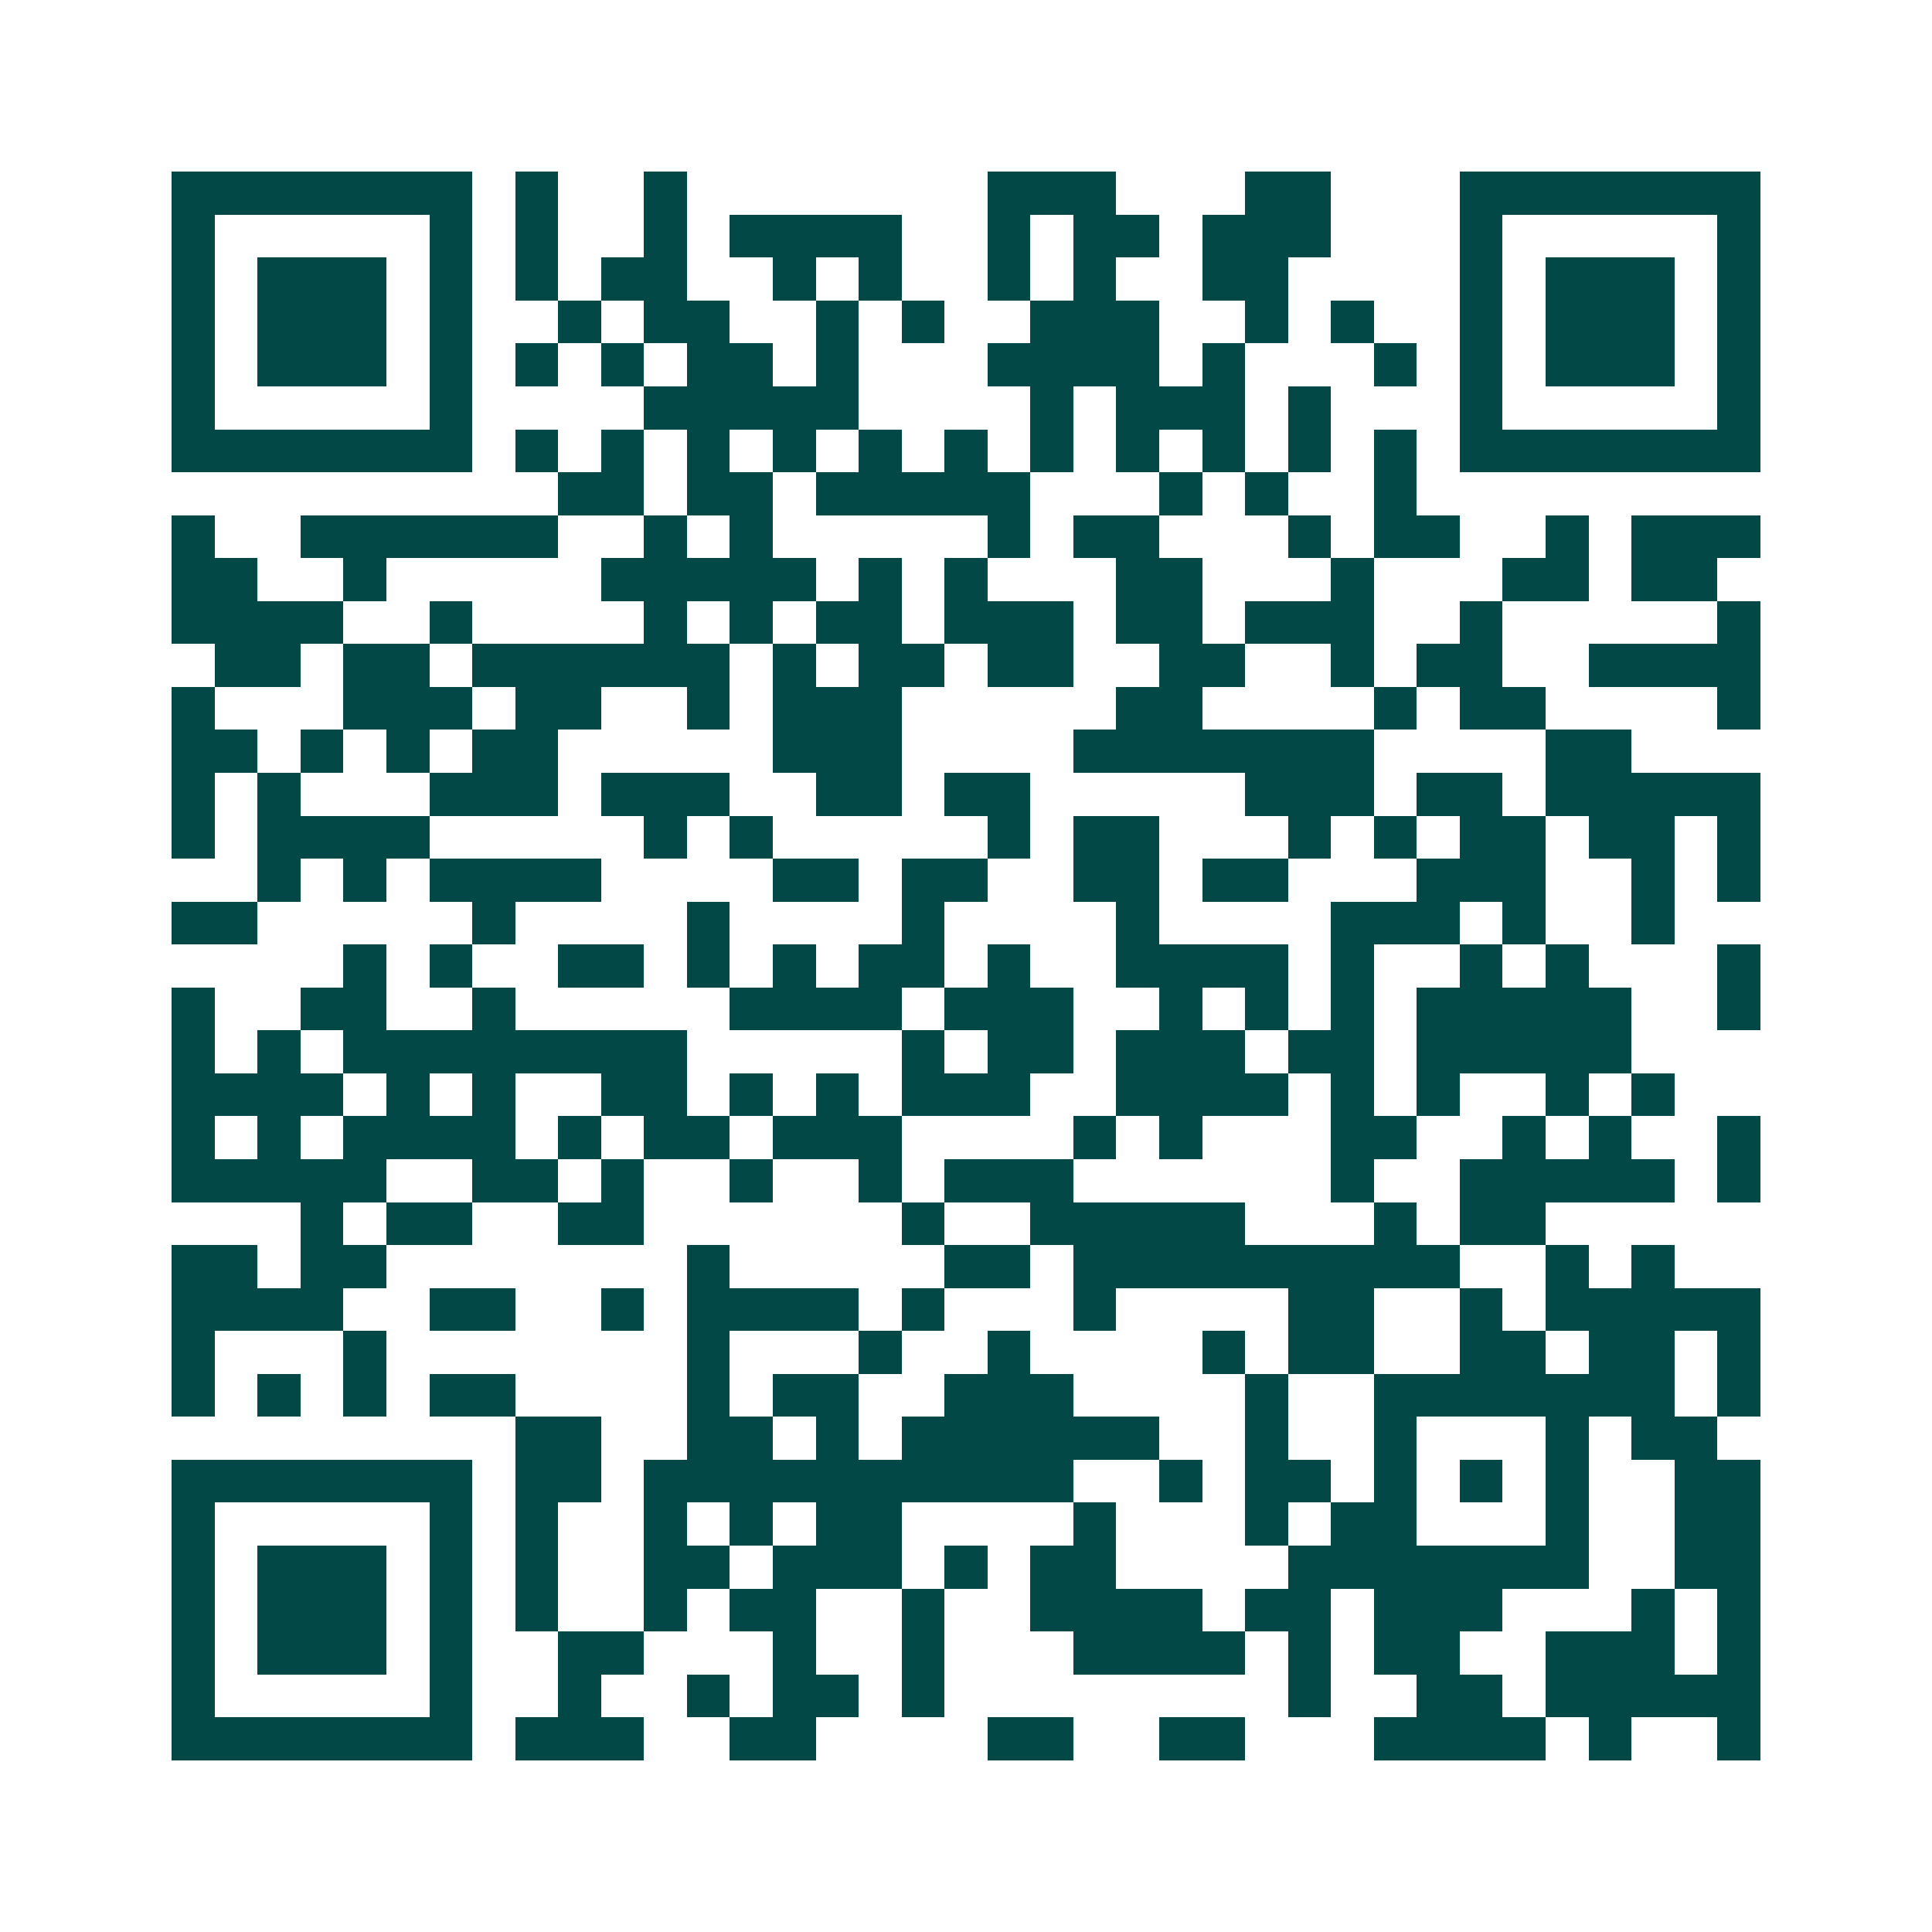 <svg xmlns="http://www.w3.org/2000/svg" width="200" height="200" viewBox="0 0 45 45" shape-rendering="crispEdges"><path fill="#ffffff" d="M0 0h45v45H0z"/><path stroke="#014847" d="M4 4.5h7m1 0h1m2 0h1m7 0h3m3 0h2m3 0h7M4 5.5h1m5 0h1m1 0h1m2 0h1m1 0h4m2 0h1m1 0h2m1 0h3m3 0h1m5 0h1M4 6.5h1m1 0h3m1 0h1m1 0h1m1 0h2m2 0h1m1 0h1m2 0h1m1 0h1m2 0h2m4 0h1m1 0h3m1 0h1M4 7.5h1m1 0h3m1 0h1m2 0h1m1 0h2m2 0h1m1 0h1m2 0h3m2 0h1m1 0h1m2 0h1m1 0h3m1 0h1M4 8.5h1m1 0h3m1 0h1m1 0h1m1 0h1m1 0h2m1 0h1m3 0h4m1 0h1m3 0h1m1 0h1m1 0h3m1 0h1M4 9.5h1m5 0h1m4 0h5m4 0h1m1 0h3m1 0h1m3 0h1m5 0h1M4 10.5h7m1 0h1m1 0h1m1 0h1m1 0h1m1 0h1m1 0h1m1 0h1m1 0h1m1 0h1m1 0h1m1 0h1m1 0h7M13 11.5h2m1 0h2m1 0h5m3 0h1m1 0h1m2 0h1M4 12.5h1m2 0h6m2 0h1m1 0h1m5 0h1m1 0h2m3 0h1m1 0h2m2 0h1m1 0h3M4 13.5h2m2 0h1m5 0h5m1 0h1m1 0h1m3 0h2m3 0h1m3 0h2m1 0h2M4 14.5h4m2 0h1m4 0h1m1 0h1m1 0h2m1 0h3m1 0h2m1 0h3m2 0h1m5 0h1M5 15.5h2m1 0h2m1 0h6m1 0h1m1 0h2m1 0h2m2 0h2m2 0h1m1 0h2m2 0h4M4 16.5h1m3 0h3m1 0h2m2 0h1m1 0h3m5 0h2m4 0h1m1 0h2m4 0h1M4 17.5h2m1 0h1m1 0h1m1 0h2m5 0h3m4 0h7m4 0h2M4 18.5h1m1 0h1m3 0h3m1 0h3m2 0h2m1 0h2m5 0h3m1 0h2m1 0h5M4 19.5h1m1 0h4m5 0h1m1 0h1m5 0h1m1 0h2m3 0h1m1 0h1m1 0h2m1 0h2m1 0h1M6 20.5h1m1 0h1m1 0h4m4 0h2m1 0h2m2 0h2m1 0h2m3 0h3m2 0h1m1 0h1M4 21.5h2m5 0h1m4 0h1m4 0h1m4 0h1m4 0h3m1 0h1m2 0h1M8 22.5h1m1 0h1m2 0h2m1 0h1m1 0h1m1 0h2m1 0h1m2 0h4m1 0h1m2 0h1m1 0h1m3 0h1M4 23.5h1m2 0h2m2 0h1m5 0h4m1 0h3m2 0h1m1 0h1m1 0h1m1 0h5m2 0h1M4 24.5h1m1 0h1m1 0h8m5 0h1m1 0h2m1 0h3m1 0h2m1 0h5M4 25.5h4m1 0h1m1 0h1m2 0h2m1 0h1m1 0h1m1 0h3m2 0h4m1 0h1m1 0h1m2 0h1m1 0h1M4 26.5h1m1 0h1m1 0h4m1 0h1m1 0h2m1 0h3m4 0h1m1 0h1m3 0h2m2 0h1m1 0h1m2 0h1M4 27.5h5m2 0h2m1 0h1m2 0h1m2 0h1m1 0h3m6 0h1m2 0h5m1 0h1M7 28.5h1m1 0h2m2 0h2m6 0h1m2 0h5m3 0h1m1 0h2M4 29.5h2m1 0h2m7 0h1m5 0h2m1 0h9m2 0h1m1 0h1M4 30.5h4m2 0h2m2 0h1m1 0h4m1 0h1m3 0h1m4 0h2m2 0h1m1 0h5M4 31.5h1m3 0h1m7 0h1m3 0h1m2 0h1m4 0h1m1 0h2m2 0h2m1 0h2m1 0h1M4 32.5h1m1 0h1m1 0h1m1 0h2m4 0h1m1 0h2m2 0h3m4 0h1m2 0h7m1 0h1M12 33.5h2m2 0h2m1 0h1m1 0h6m2 0h1m2 0h1m3 0h1m1 0h2M4 34.5h7m1 0h2m1 0h10m2 0h1m1 0h2m1 0h1m1 0h1m1 0h1m2 0h2M4 35.5h1m5 0h1m1 0h1m2 0h1m1 0h1m1 0h2m4 0h1m3 0h1m1 0h2m3 0h1m2 0h2M4 36.5h1m1 0h3m1 0h1m1 0h1m2 0h2m1 0h3m1 0h1m1 0h2m4 0h7m2 0h2M4 37.5h1m1 0h3m1 0h1m1 0h1m2 0h1m1 0h2m2 0h1m2 0h4m1 0h2m1 0h3m3 0h1m1 0h1M4 38.5h1m1 0h3m1 0h1m2 0h2m3 0h1m2 0h1m3 0h4m1 0h1m1 0h2m2 0h3m1 0h1M4 39.5h1m5 0h1m2 0h1m2 0h1m1 0h2m1 0h1m8 0h1m2 0h2m1 0h5M4 40.5h7m1 0h3m2 0h2m4 0h2m2 0h2m3 0h4m1 0h1m2 0h1"/></svg>
